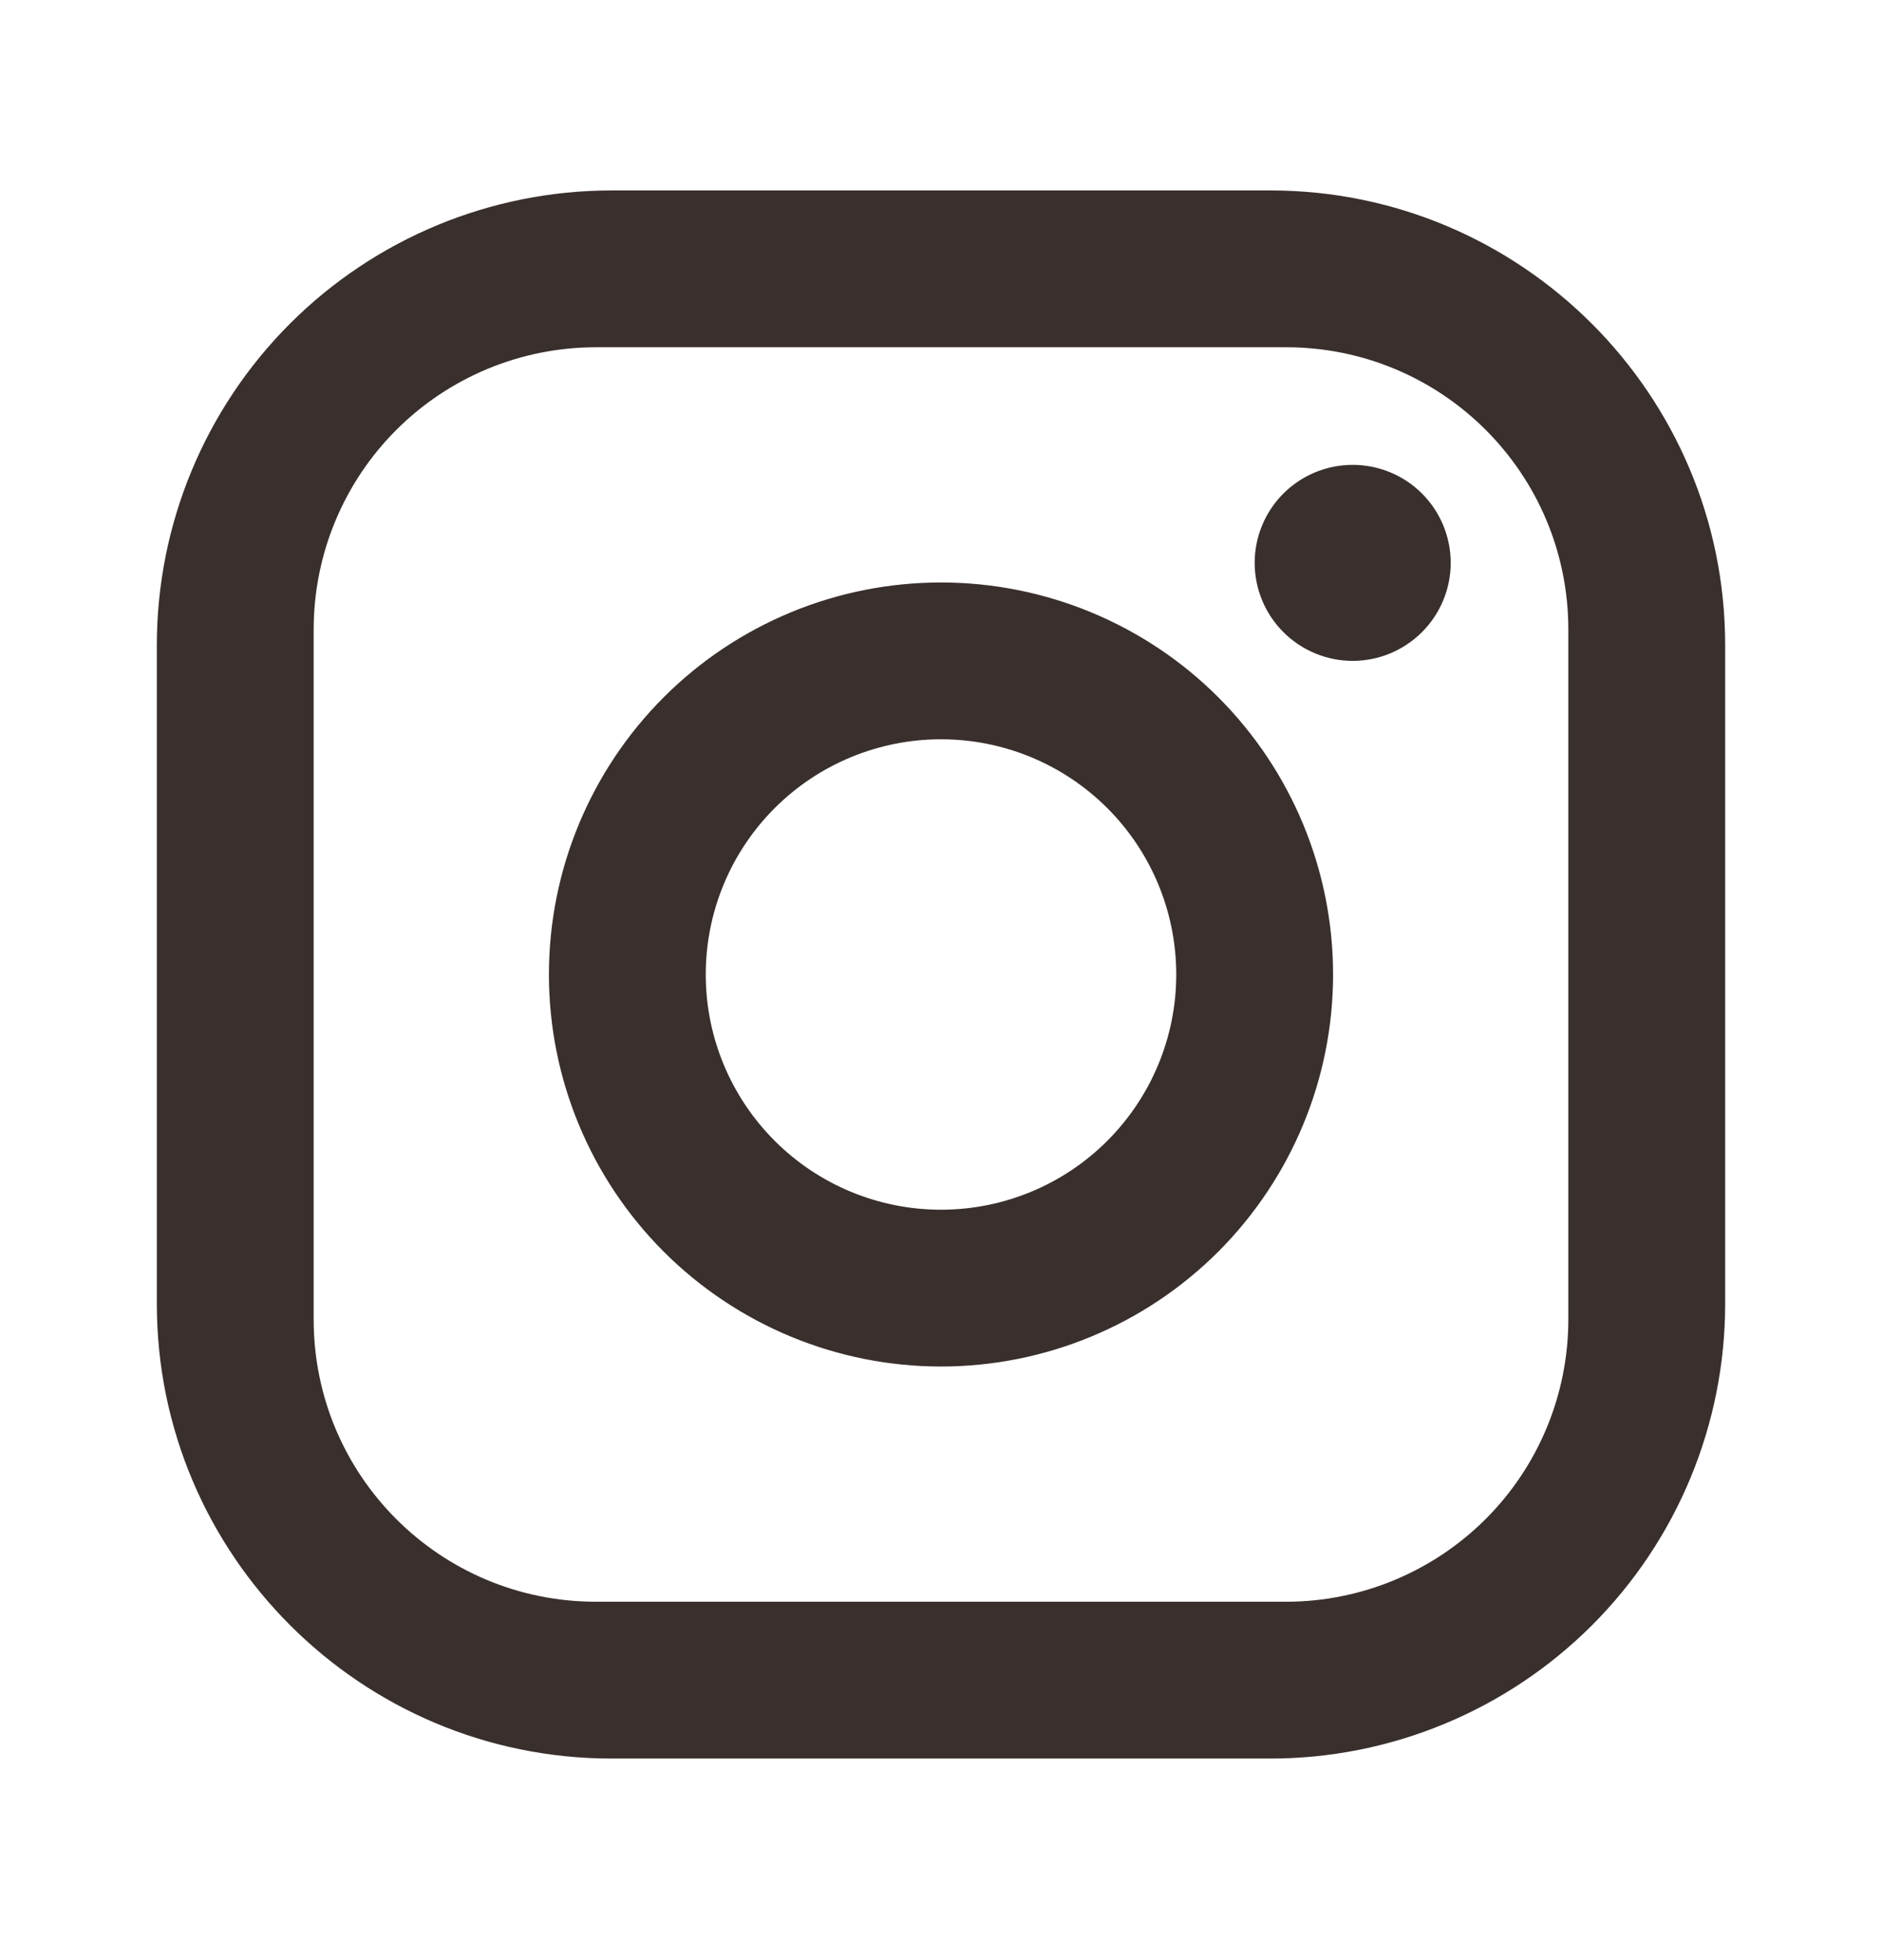 <svg width="24" height="25" viewBox="0 0 24 25" fill="none" xmlns="http://www.w3.org/2000/svg">
<path d="M7.8 2.429H16.2C19.4 2.429 22 5.029 22 8.229V16.629C22 18.167 21.389 19.642 20.301 20.73C19.213 21.817 17.738 22.429 16.2 22.429H7.8C4.6 22.429 2 19.829 2 16.629V8.229C2 6.69 2.611 5.215 3.699 4.127C4.786 3.04 6.262 2.429 7.8 2.429ZM7.6 4.429C6.645 4.429 5.73 4.808 5.054 5.483C4.379 6.158 4 7.074 4 8.029V16.829C4 18.819 5.61 20.429 7.6 20.429H16.4C17.355 20.429 18.27 20.049 18.946 19.374C19.621 18.699 20 17.783 20 16.829V8.029C20 6.039 18.39 4.429 16.4 4.429H7.6ZM17.25 5.929C17.581 5.929 17.899 6.06 18.134 6.295C18.368 6.529 18.5 6.847 18.5 7.179C18.5 7.51 18.368 7.828 18.134 8.062C17.899 8.297 17.581 8.429 17.25 8.429C16.919 8.429 16.601 8.297 16.366 8.062C16.132 7.828 16 7.51 16 7.179C16 6.847 16.132 6.529 16.366 6.295C16.601 6.06 16.919 5.929 17.25 5.929ZM12 7.429C13.326 7.429 14.598 7.955 15.536 8.893C16.473 9.831 17 11.102 17 12.429C17 13.755 16.473 15.026 15.536 15.964C14.598 16.902 13.326 17.429 12 17.429C10.674 17.429 9.402 16.902 8.464 15.964C7.527 15.026 7 13.755 7 12.429C7 11.102 7.527 9.831 8.464 8.893C9.402 7.955 10.674 7.429 12 7.429ZM12 9.429C11.204 9.429 10.441 9.745 9.879 10.307C9.316 10.87 9 11.633 9 12.429C9 13.224 9.316 13.987 9.879 14.55C10.441 15.113 11.204 15.429 12 15.429C12.796 15.429 13.559 15.113 14.121 14.55C14.684 13.987 15 13.224 15 12.429C15 11.633 14.684 10.87 14.121 10.307C13.559 9.745 12.796 9.429 12 9.429Z" fill="#392F2C"/>
</svg>
